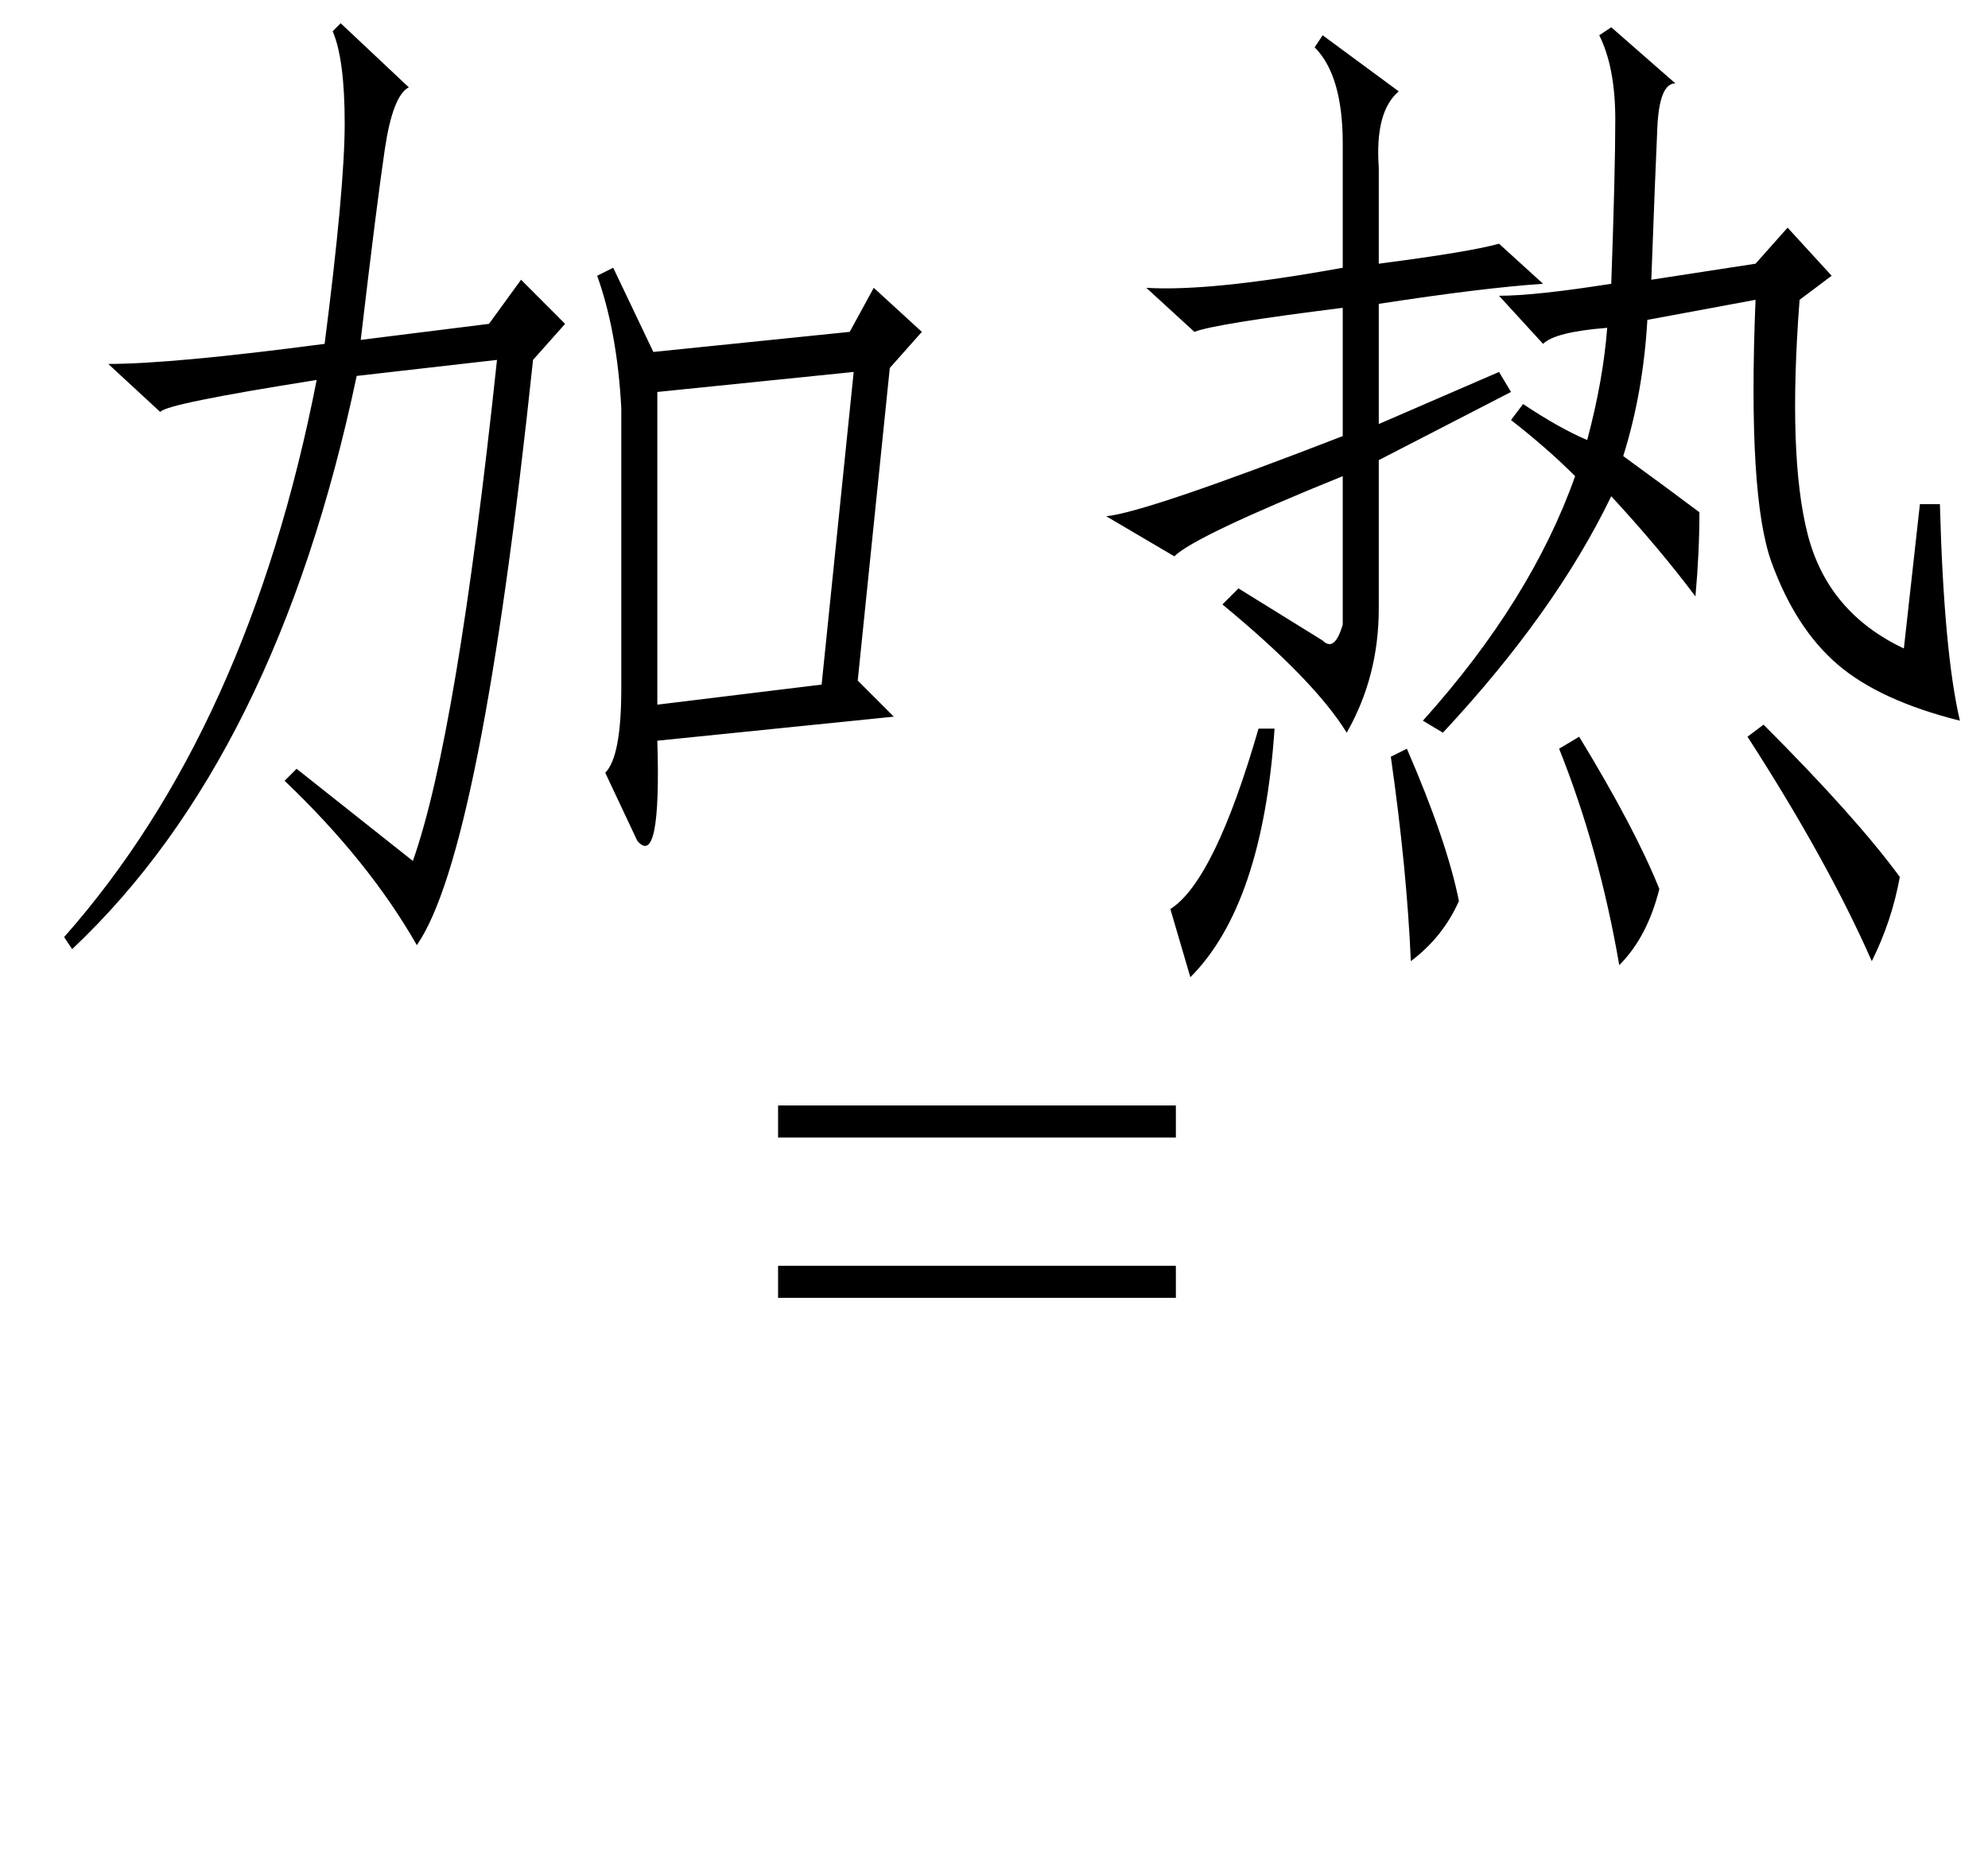 <svg xmlns="http://www.w3.org/2000/svg" xmlns:xlink="http://www.w3.org/1999/xlink" stroke-dasharray="none" shape-rendering="auto" font-family="'Dialog'" width="31" text-rendering="auto" fill-opacity="1" contentScriptType="text/ecmascript" color-interpolation="auto" color-rendering="auto" preserveAspectRatio="xMidYMid meet" font-size="12" fill="black" stroke="black" image-rendering="auto" stroke-miterlimit="10" zoomAndPan="magnify" version="1.0" stroke-linecap="square" stroke-linejoin="miter" contentStyleType="text/css" font-style="normal" height="29" stroke-width="1" stroke-dashoffset="0" font-weight="normal" stroke-opacity="1"><defs id="genericDefs"/><g><g text-rendering="optimizeLegibility" transform="translate(0,13.55)" color-rendering="optimizeQuality" color-interpolation="linearRGB" image-rendering="optimizeQuality"><path d="M13.625 -9.062 L14.375 -8.375 L13.875 -7.812 L13.375 -2.938 L13.938 -2.375 L10.25 -2 Q10.312 0 9.938 -0.438 L9.438 -1.5 Q9.688 -1.75 9.688 -2.812 L9.688 -7.188 Q9.625 -8.375 9.312 -9.25 L9.562 -9.375 L10.188 -8.062 L13.25 -8.375 L13.625 -9.062 ZM5.312 -13.188 L6.375 -12.188 Q6.125 -12.062 6 -11.219 Q5.875 -10.375 5.625 -8.25 L7.625 -8.5 L8.125 -9.188 L8.812 -8.5 L8.312 -7.938 Q7.5 -0.25 6.5 1.188 Q5.75 -0.125 4.438 -1.375 L4.625 -1.562 L6.438 -0.125 Q7.125 -2.062 7.75 -7.938 L5.562 -7.688 Q4.312 -1.75 1.125 1.25 L1 1.062 Q3.875 -2.188 4.938 -7.625 Q2.562 -7.25 2.5 -7.125 L1.688 -7.875 Q2.688 -7.875 5.062 -8.188 Q5.375 -10.625 5.375 -11.625 Q5.375 -12.625 5.188 -13.062 L5.312 -13.188 ZM12.812 -2.875 L13.312 -7.75 L10.25 -7.438 L10.25 -2.562 L12.812 -2.875 ZM25.062 -8.438 Q24.25 -8.375 24.062 -8.188 L23.375 -8.938 Q23.938 -8.938 25.125 -9.125 Q25.188 -10.875 25.188 -11.688 Q25.188 -12.5 24.938 -13 L25.125 -13.125 L26.125 -12.25 Q25.875 -12.25 25.844 -11.562 Q25.812 -10.875 25.75 -9.188 L27.375 -9.438 L27.875 -10 L28.562 -9.25 L28.062 -8.875 Q27.875 -6.438 28.188 -5.219 Q28.5 -4 29.688 -3.438 L29.938 -5.688 L30.25 -5.688 Q30.312 -3.375 30.562 -2.312 Q29.312 -2.625 28.656 -3.188 Q28 -3.75 27.625 -4.781 Q27.25 -5.812 27.375 -8.875 L25.688 -8.562 Q25.625 -7.438 25.312 -6.438 Q26 -5.938 26.5 -5.562 Q26.5 -4.938 26.438 -4.25 Q25.875 -5 25.125 -5.812 Q24.25 -4 22.5 -2.125 L22.188 -2.312 Q23.875 -4.188 24.562 -6.125 Q24.125 -6.562 23.562 -7 L23.75 -7.25 Q24.312 -6.875 24.75 -6.688 Q25 -7.625 25.062 -8.438 ZM20.938 -3.812 L20.938 -6.125 Q18.625 -5.188 18.312 -4.875 L17.25 -5.5 Q17.875 -5.562 20.938 -6.75 L20.938 -8.75 Q18.938 -8.5 18.625 -8.375 L17.875 -9.062 Q18.875 -9 20.938 -9.375 L20.938 -11.312 Q20.938 -12.375 20.5 -12.812 L20.625 -13 L21.812 -12.125 Q21.438 -11.812 21.5 -10.938 L21.5 -9.438 Q22.938 -9.625 23.375 -9.75 L24.062 -9.125 Q23.125 -9.062 21.5 -8.812 L21.5 -6.938 L23.375 -7.75 L23.562 -7.438 L21.5 -6.375 L21.5 -4.062 Q21.5 -3 21 -2.125 Q20.5 -2.938 19.062 -4.125 L19.312 -4.375 L20.625 -3.562 Q20.812 -3.375 20.938 -3.812 ZM29.188 1.438 Q28.5 -0.125 27.25 -2.062 L27.5 -2.25 Q28.938 -0.812 29.625 0.125 Q29.5 0.812 29.188 1.438 ZM18.562 1.688 L18.25 0.625 Q18.938 0.188 19.625 -2.188 L19.875 -2.188 Q19.688 0.562 18.562 1.688 ZM24.312 -1.875 L24.625 -2.062 Q25.5 -0.625 25.875 0.312 Q25.688 1.062 25.25 1.5 Q24.938 -0.312 24.312 -1.875 ZM21.688 -1.75 L21.938 -1.875 Q22.562 -0.438 22.75 0.5 Q22.5 1.062 22 1.438 Q21.938 0 21.688 -1.75 Z" stroke="none"/></g><g text-rendering="optimizeLegibility" transform="translate(12.227,15.144)" color-rendering="optimizeQuality" color-interpolation="linearRGB" image-rendering="optimizeQuality"><path d="M6.109 2.594 L-0.094 2.594 L-0.094 2.094 L6.109 2.094 L6.109 2.594 Z" stroke="none"/></g><g text-rendering="optimizeLegibility" transform="translate(12.227,17.644)" color-rendering="optimizeQuality" color-interpolation="linearRGB" image-rendering="optimizeQuality"><path d="M6.109 2.594 L-0.094 2.594 L-0.094 2.094 L6.109 2.094 L6.109 2.594 Z" stroke="none"/></g></g></svg>